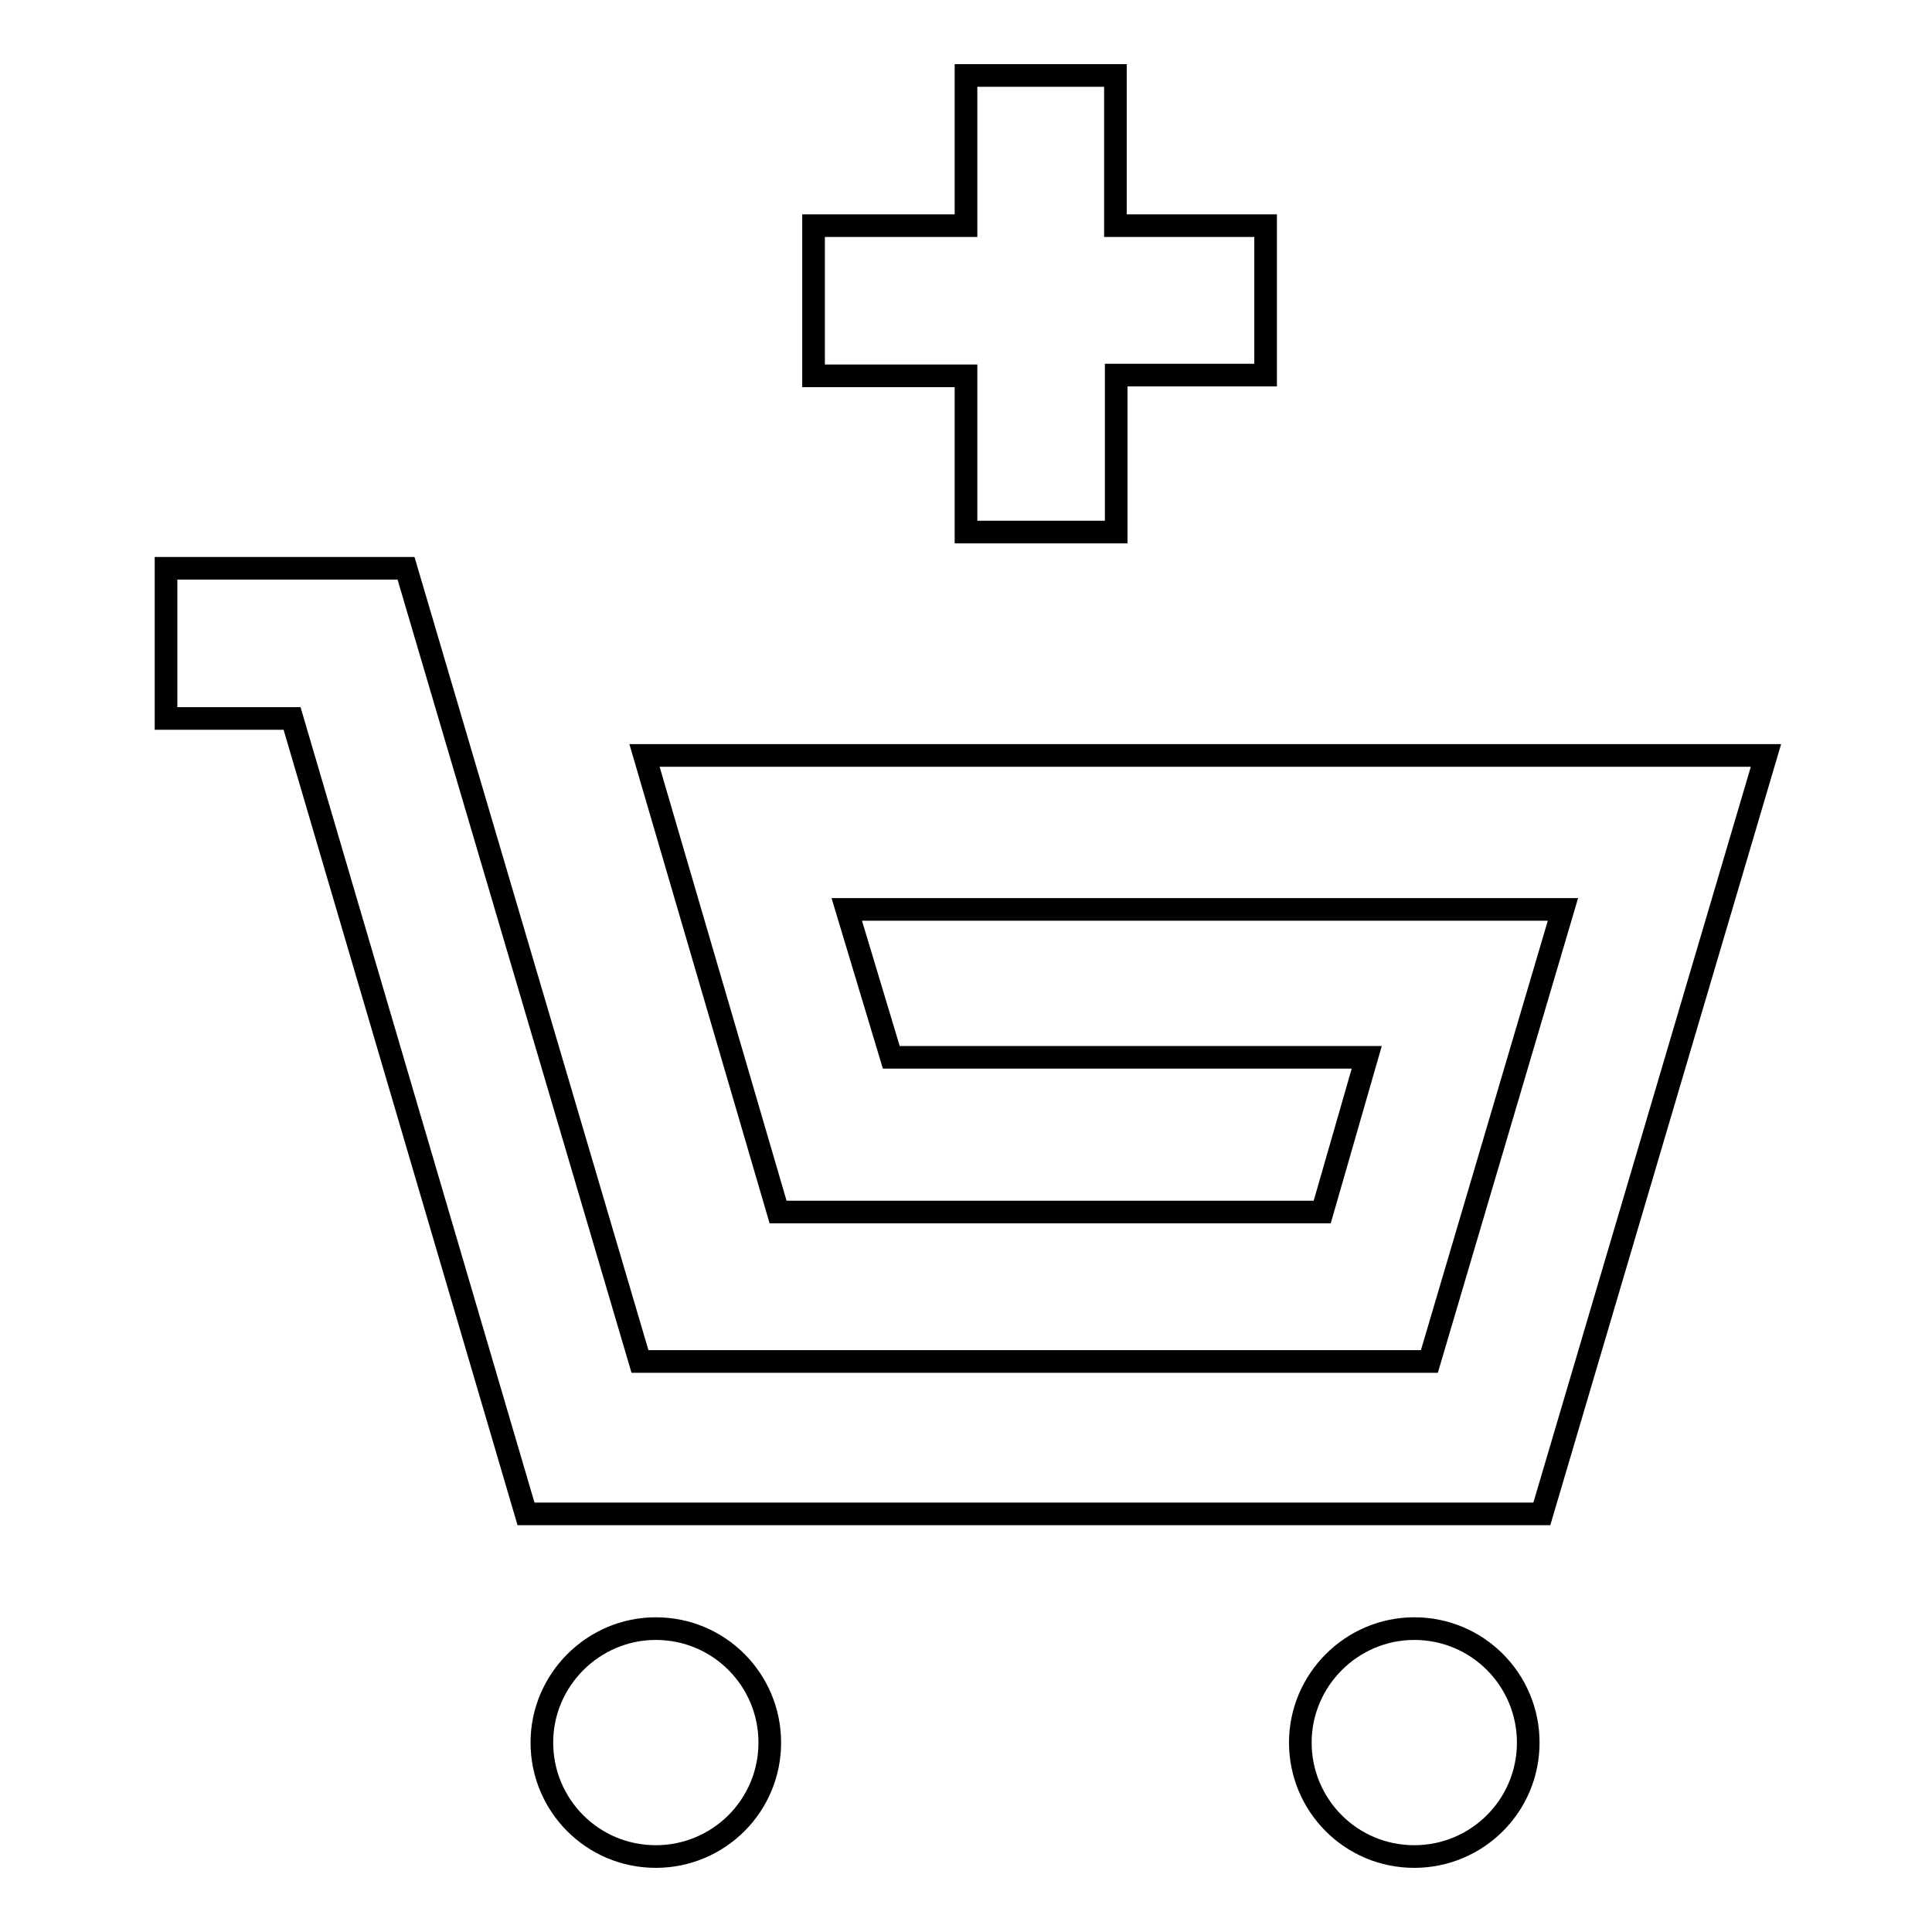 <?xml version="1.0" encoding="utf-8"?>
<!-- Svg Vector Icons : http://www.onlinewebfonts.com/icon -->
<!DOCTYPE svg PUBLIC "-//W3C//DTD SVG 1.1//EN" "http://www.w3.org/Graphics/SVG/1.1/DTD/svg11.dtd">
<svg version="1.1" xmlns="http://www.w3.org/2000/svg" xmlns:xlink="http://www.w3.org/1999/xlink" x="0px" y="0px" viewBox="0 0 256 256" enable-background="new 0 0 256 256" xml:space="preserve">
<g><g><path stroke-width="3" fill-opacity="0" stroke="#000000"  d="M217.5,100.1h-4.4H106.4H91.9h-6.5l17.7,60.5h3.9h17.1h51.1l5.9-20.5h-63l-5.9-19.6h94.9l-17.7,59.9H84.8l-31-105.1h-2H32.8H22v19.9h16.7l31,105.4h2h18.9h92.8h18.9h2L234,100.1H217.5z"/><path stroke-width="3" fill-opacity="0" stroke="#000000"  d="M71.8,230.9c0,8.3,6.7,15.1,15.1,15.1c8.3,0,15.1-6.7,15.1-15.1c0-8.3-6.7-15.1-15.1-15.1C78.6,215.8,71.8,222.6,71.8,230.9z"/><path stroke-width="3" fill-opacity="0" stroke="#000000"  d="M172.3,230.9c0,8.3,6.7,15.1,15.1,15.1c8.3,0,15.1-6.7,15.1-15.1v0c0-8.3-6.7-15.1-15.1-15.1C179.1,215.8,172.3,222.6,172.3,230.9C172.3,230.9,172.3,230.9,172.3,230.9z"/><path stroke-width="3" fill-opacity="0" stroke="#000000"  d="M128,70.5h19.9V49.7h19.8V29.9h-19.9V10H128v19.9h-20.2v19.9H128L128,70.5L128,70.5z"/></g></g>
</svg>